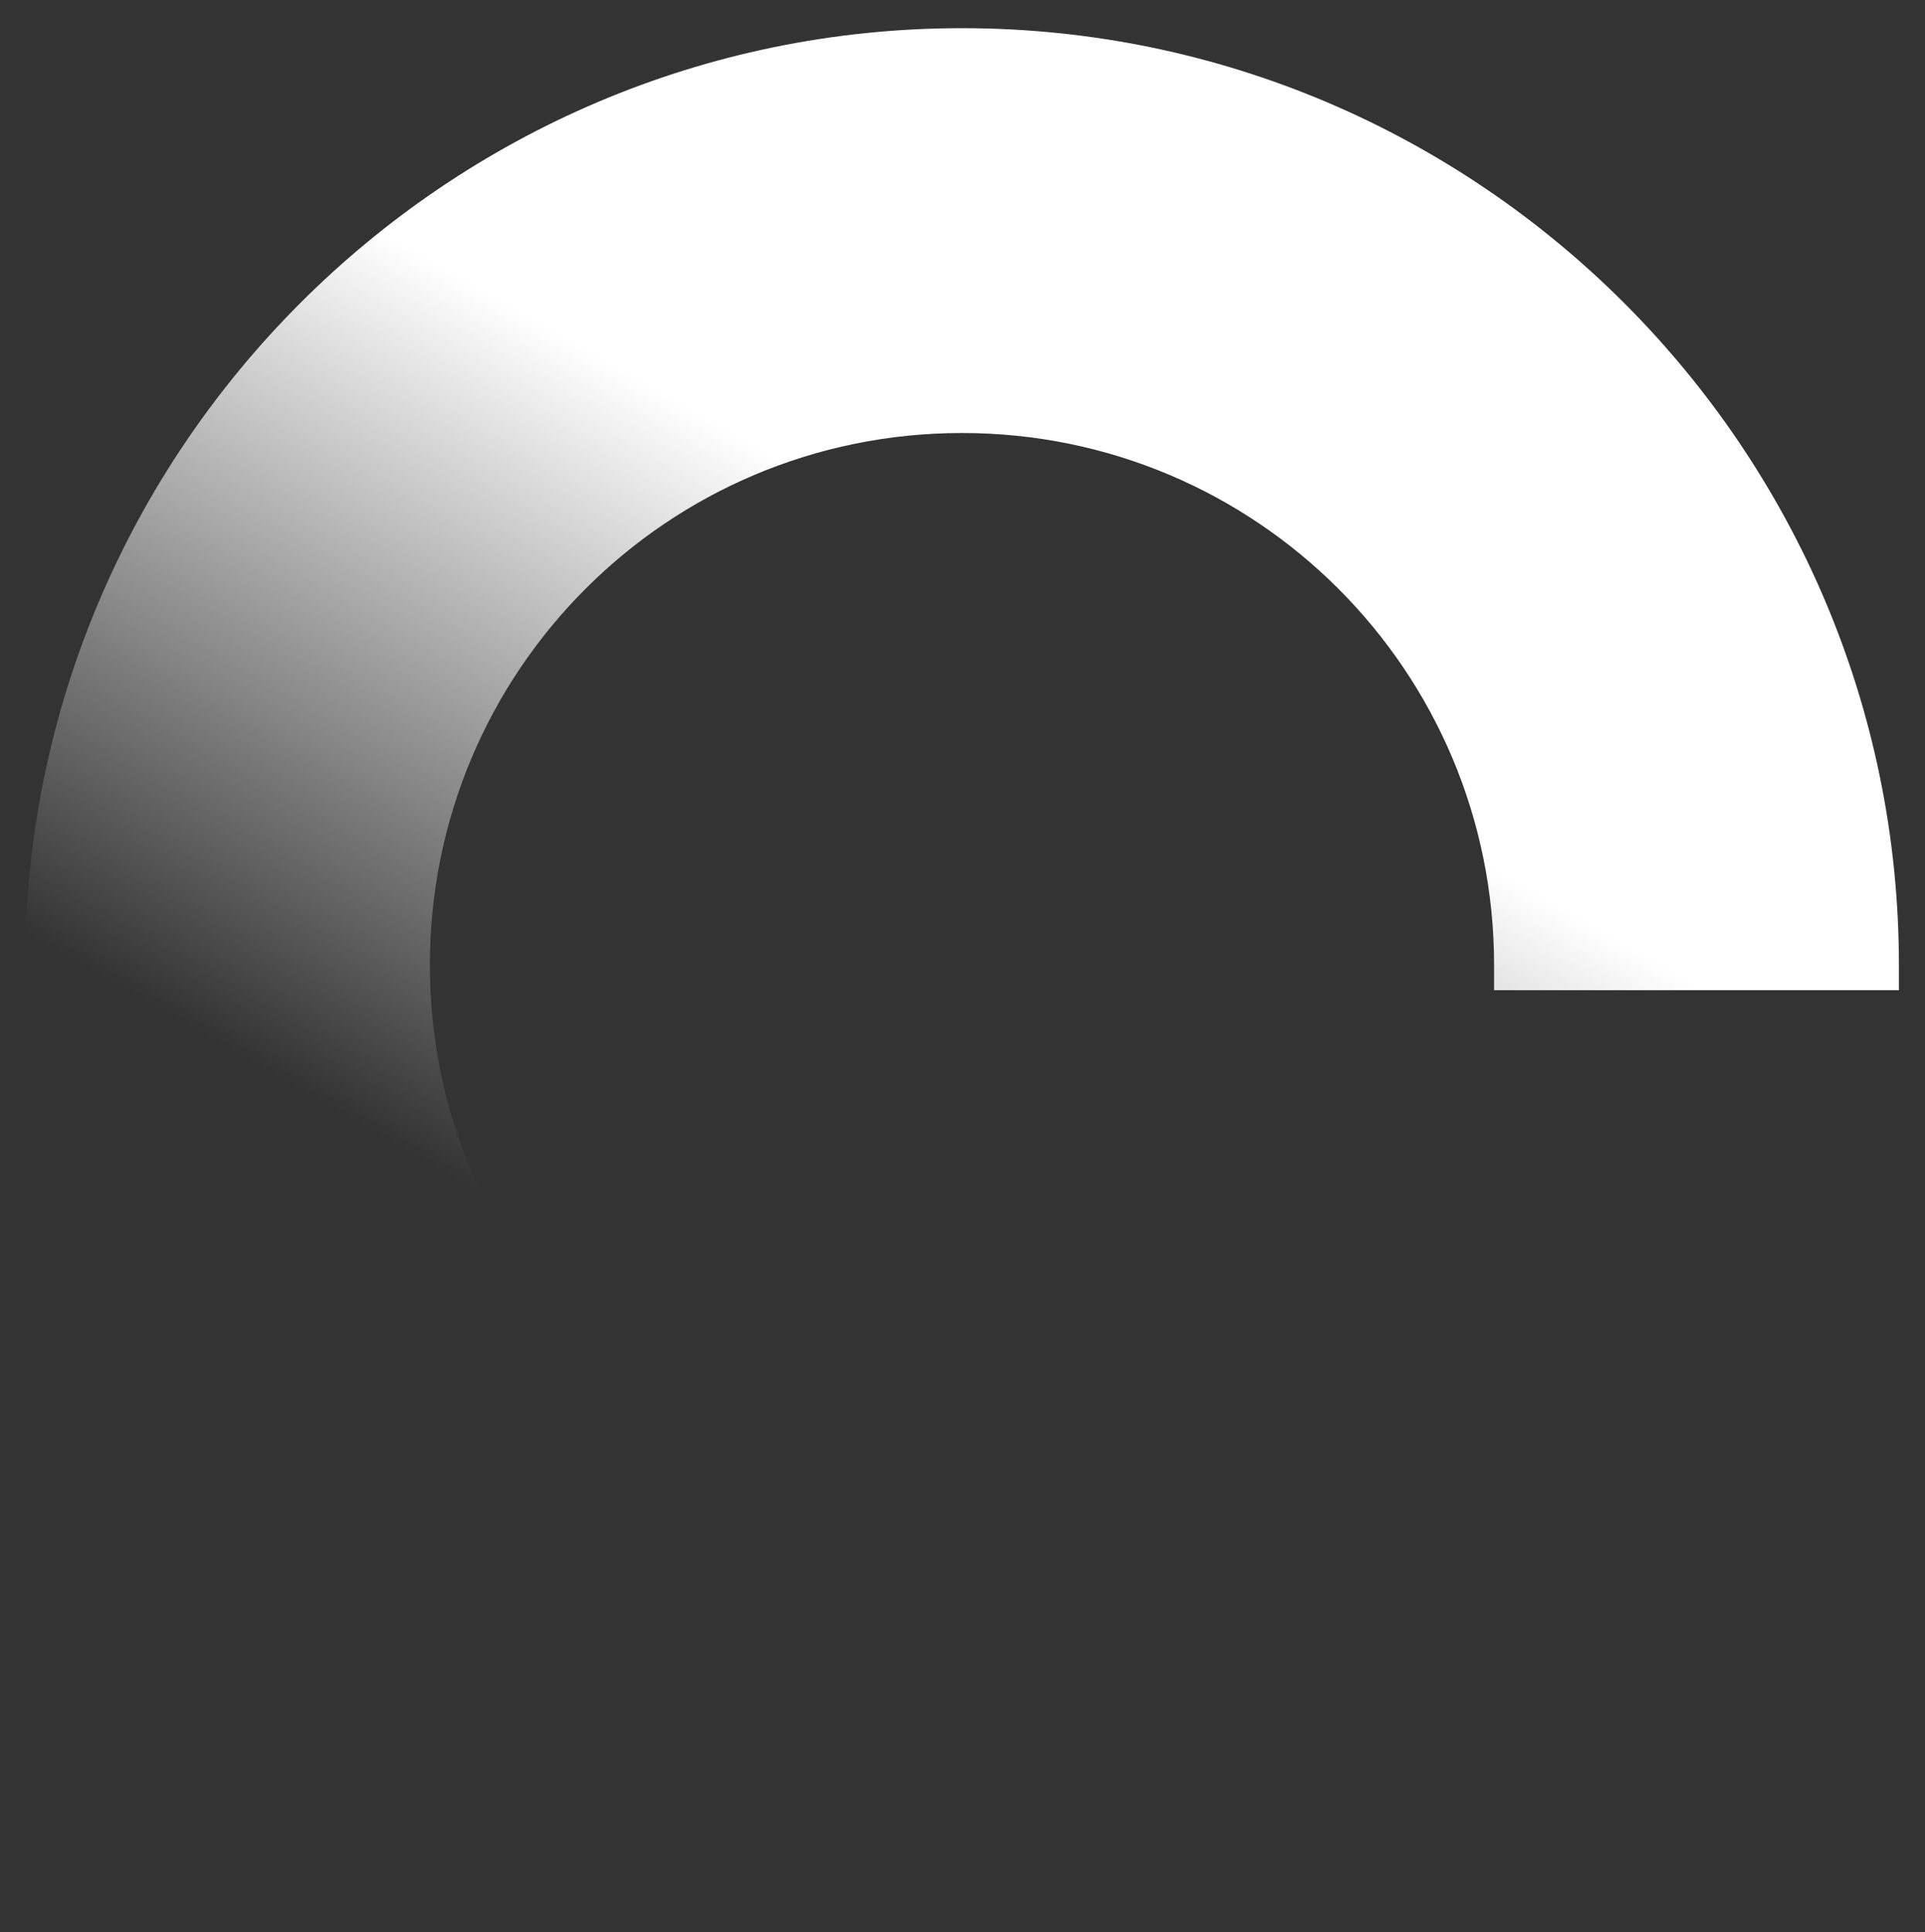 <?xml version="1.0" encoding="utf-8"?>
<!-- Generator: Adobe Illustrator 21.0.0, SVG Export Plug-In . SVG Version: 6.00 Build 0)  -->
<svg version="1.1" id="圖層_1" xmlns="http://www.w3.org/2000/svg" xmlns:xlink="http://www.w3.org/1999/xlink" x="0px" y="0px"
	 viewBox="0 0 184.5 185.2" style="enable-background:new 0 0 184.5 185.2;" xml:space="preserve">
<rect x="0" y="0" width="184.5" height="185.2" fill="#333333" stroke="none"/>
<style type="text/css">
	.st0{fill:url(#SVGID_1_);}
</style>
<linearGradient id="SVGID_1_" gradientUnits="userSpaceOnUse" x1="66.72" y1="126.322" x2="104.16" y2="60.926">
	<stop  offset="0" style="stop-color:#FFFFFF;stop-opacity:0"/>
	<stop  offset="1" style="stop-color:#FFFFFF"/>
</linearGradient>
<path class="st0" d="M92.2,143.5c-28.1,0-51-22.8-51-51s22.8-51,51-51s51,22.8,51,51c0,1,0,1.5,0,2.4H182c0-1,0-1.5,0-2.4
	C182,43,141.7,2.7,92.2,2.7S2.4,43.1,2.4,92.6s40.3,89.8,89.8,89.8c0.5,0,1,0,1.9,0v-38.9C93.1,143.5,92.7,143.5,92.2,143.5z"/>
</svg>
